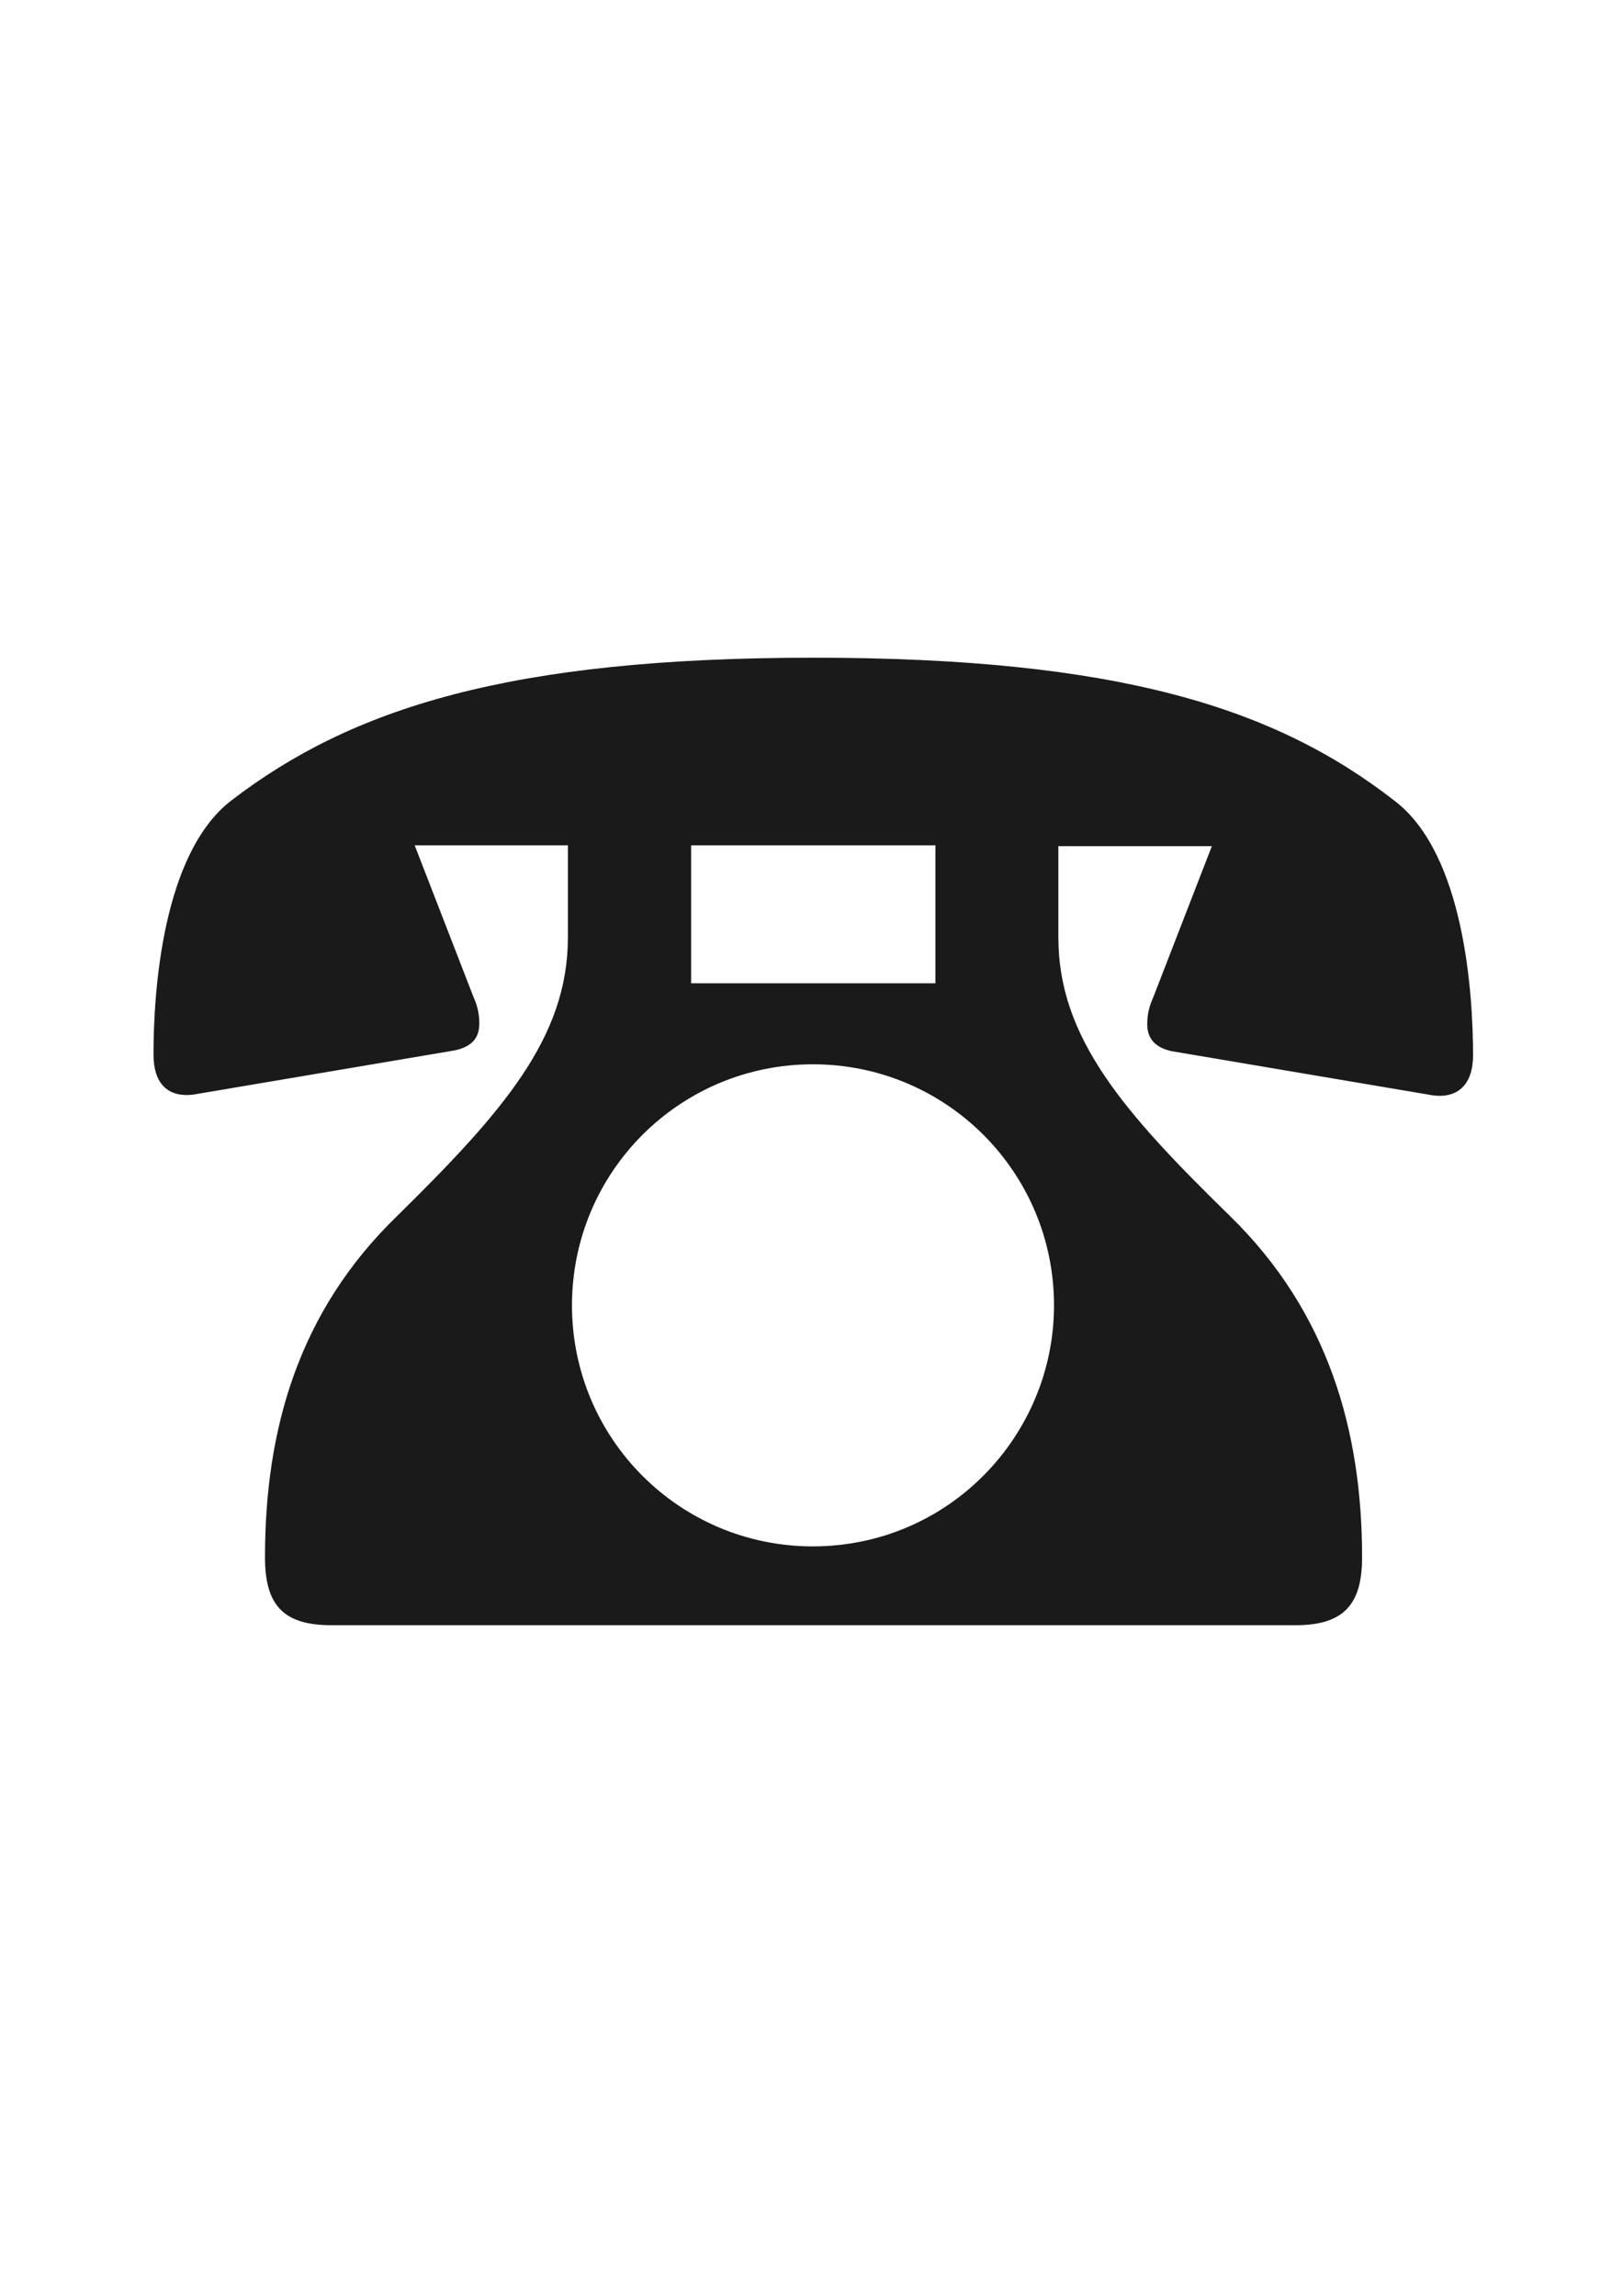 <svg xmlns="http://www.w3.org/2000/svg" xmlns:xlink="http://www.w3.org/1999/xlink" id="&#x30EC;&#x30A4;&#x30E4;&#x30FC;_1" x="0px" y="0px" viewBox="0 0 595.3 841.9" style="enable-background:new 0 0 595.3 841.9;" xml:space="preserve">
<style type="text/css">
	.st0{fill:#1A1A1A;}
</style>
<path class="st0" d="M208.4,310h-56.3l21.6,55.7c1.5,3.3,2.1,6.3,2.1,9.6c0,4.8-2.1,8.4-9,9.9l-95.8,16.2  c-9.6,1.2-14.7-4.2-14.7-14.7c0-23.1,3.3-73.7,28.5-93.1c44-33.8,101.8-52.4,213.5-52.4s169.5,18.3,213.5,52.7  c25.2,19.5,28.5,70.1,28.5,93.1c0,10.5-5.4,15.9-14.7,14.7l-95.8-16.2c-6.9-1.5-9-5.4-9-9.9c0-3.3,0.6-6.3,2.1-9.6l21.6-55.7h-56.3  v33.5c0,36.8,24,64.1,62.9,102.1c36.2,35.3,48.5,79.1,48.5,125.2c0,16.8-6.3,24.9-24.3,24.9H121.5c-18,0-24.3-7.8-24.3-24.9  c0-46.4,12-89.9,48.5-125.2c38.6-38,62.6-65.3,62.6-102.1V310z M386.6,478.7c0-48.8-39.5-88.4-88.4-88.4s-88.4,39.5-88.4,88.4  s39.5,88.4,88.4,88.4C348.2,567,386.6,526.3,386.6,478.7z M342.8,310h-89.3v50.6h89.6V310H342.8z"></path>
</svg>